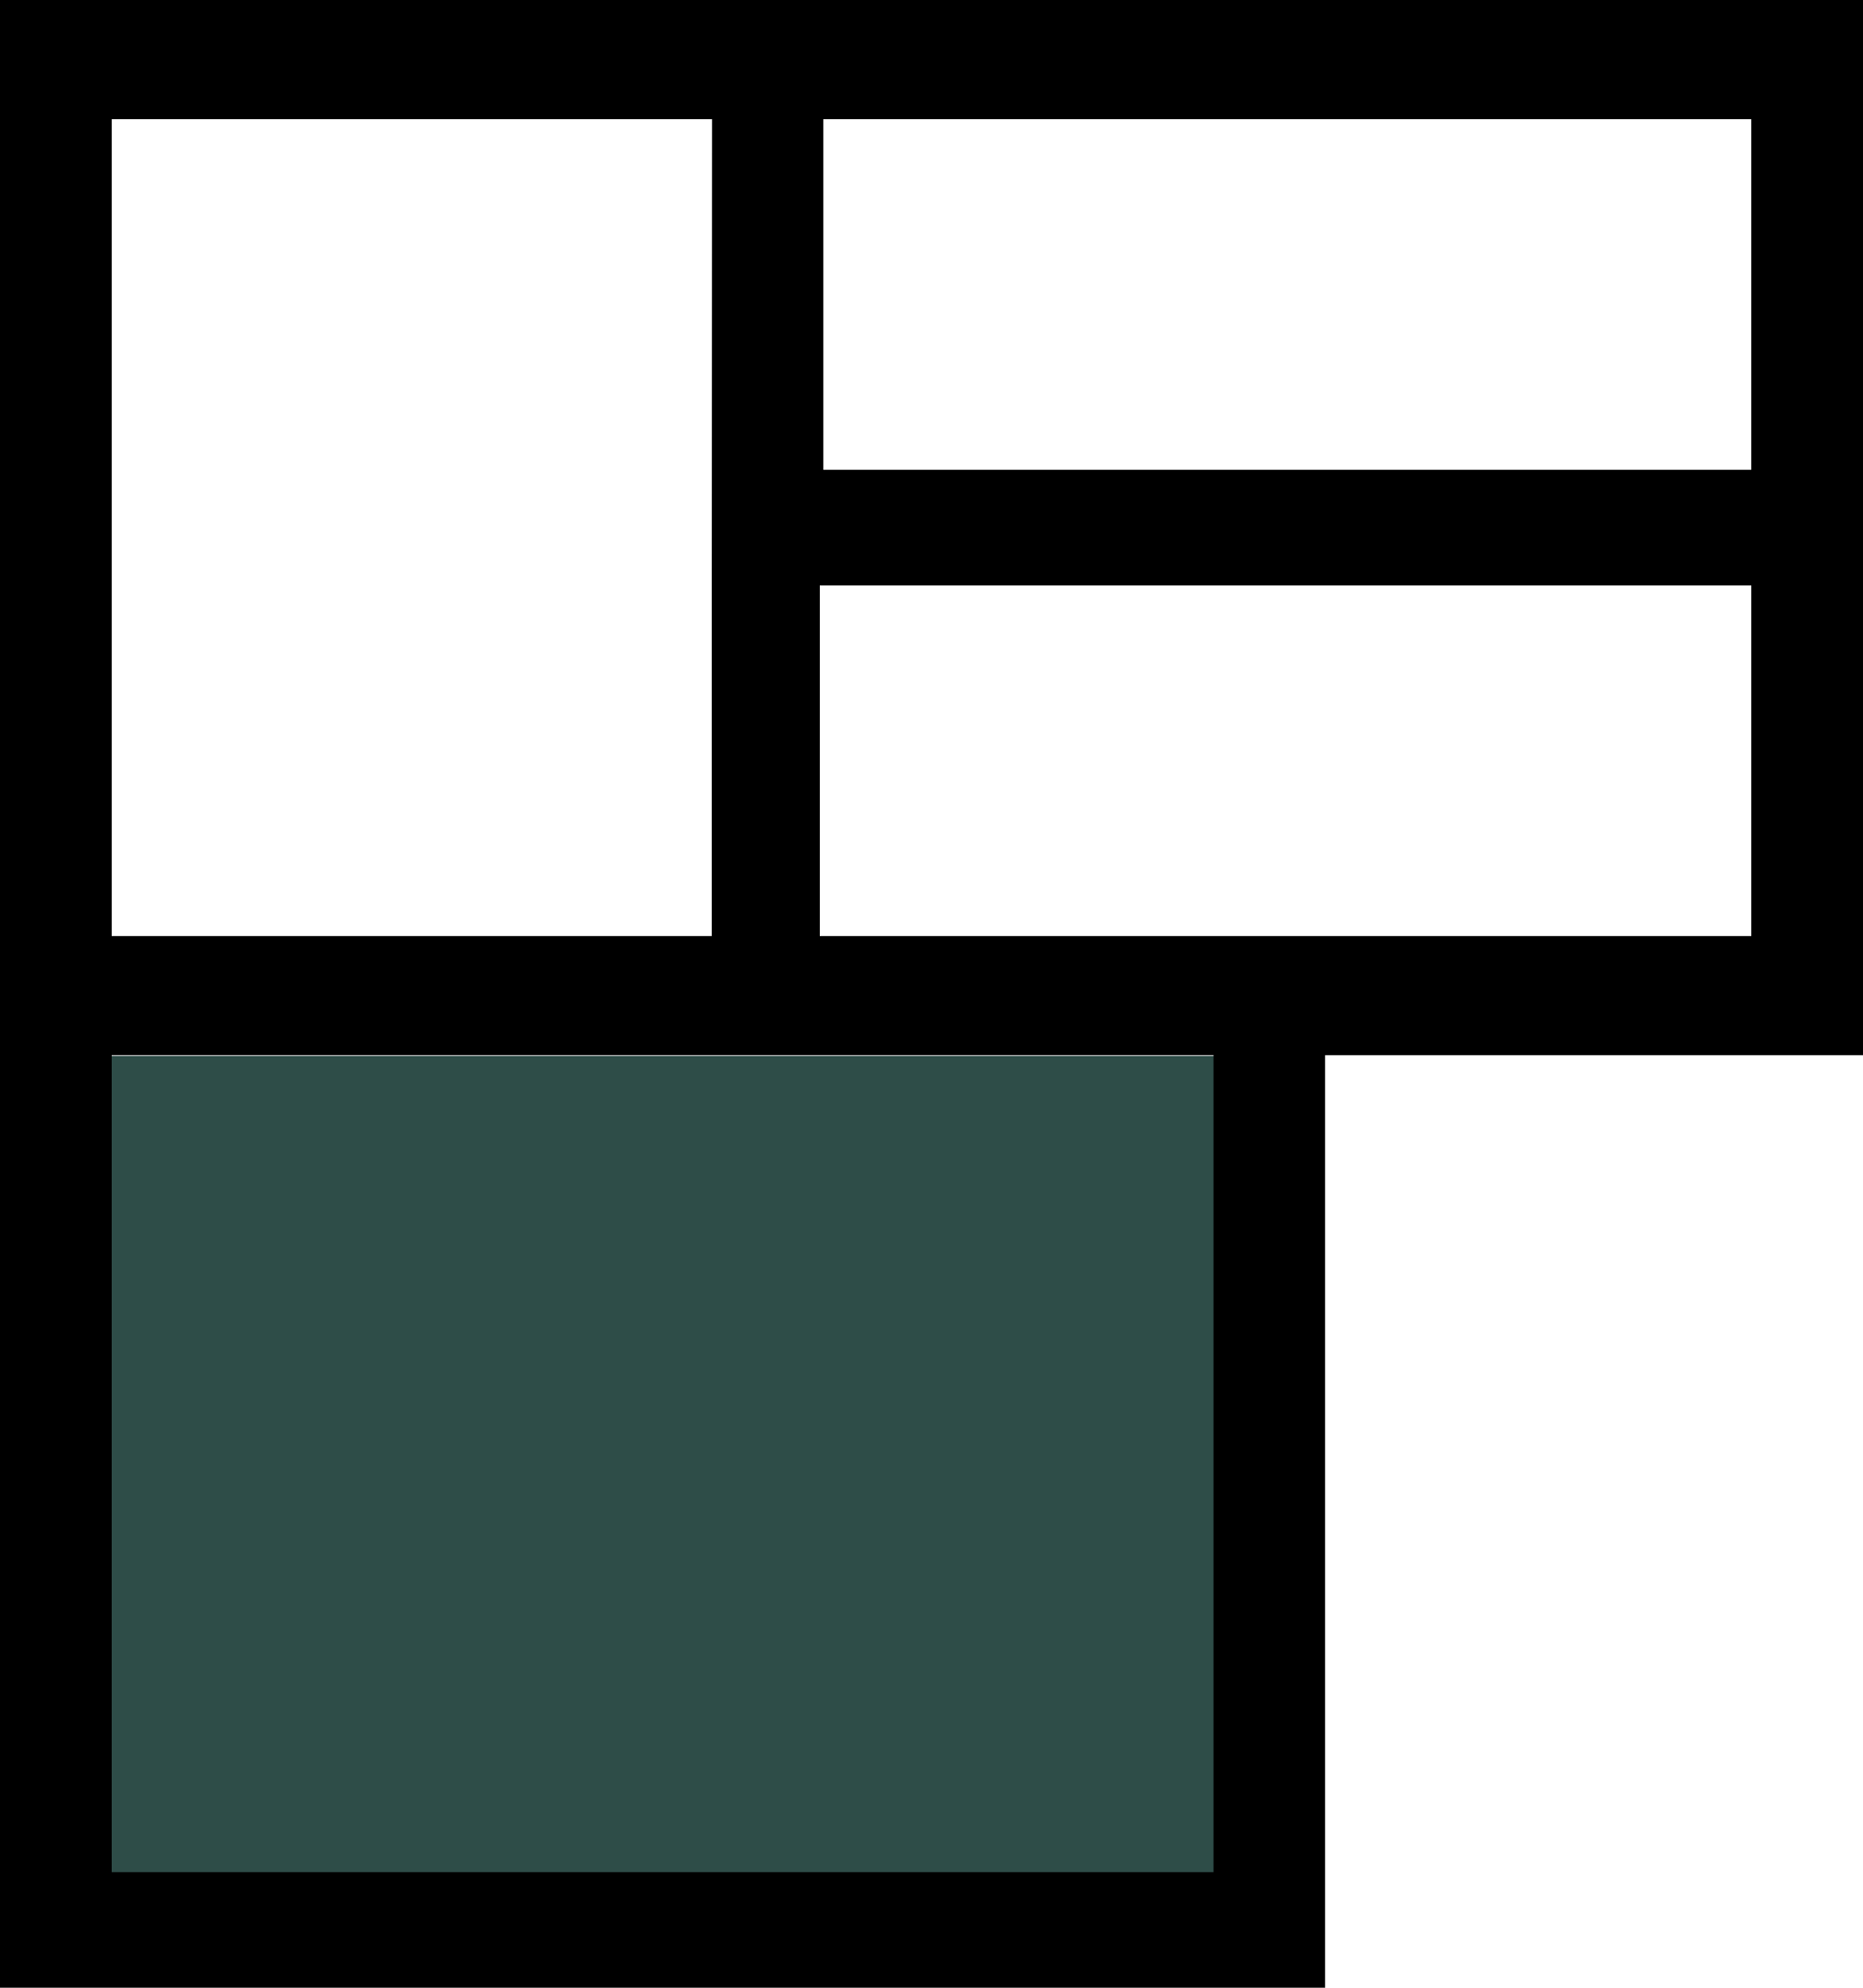 <svg xmlns="http://www.w3.org/2000/svg" width="30" height="32" viewBox="0 0 30 32">
  <g id="primer_piso" transform="translate(-1440 -2208)">
    <rect id="Rectángulo_7329" data-name="Rectángulo 7329" width="19" height="14" transform="translate(1441 2225)" fill="#2e4d48"/>
    <path id="Trazado_4816" data-name="Trazado 4816" d="M21.6,21.6v32H42.938V38.588H51.6V21.6h-30Zm1.8,30.138V38.588H41.142v13.15ZM33.959,37.628Zm7.183-.959H34.8V31.025h15v5.644ZM49.8,23.519v5.644H34.857V23.519ZM33.061,31.025v5.644H23.4V23.519h9.666Z" transform="translate(1418.4 2186.4)"/>
  </g>
</svg>
